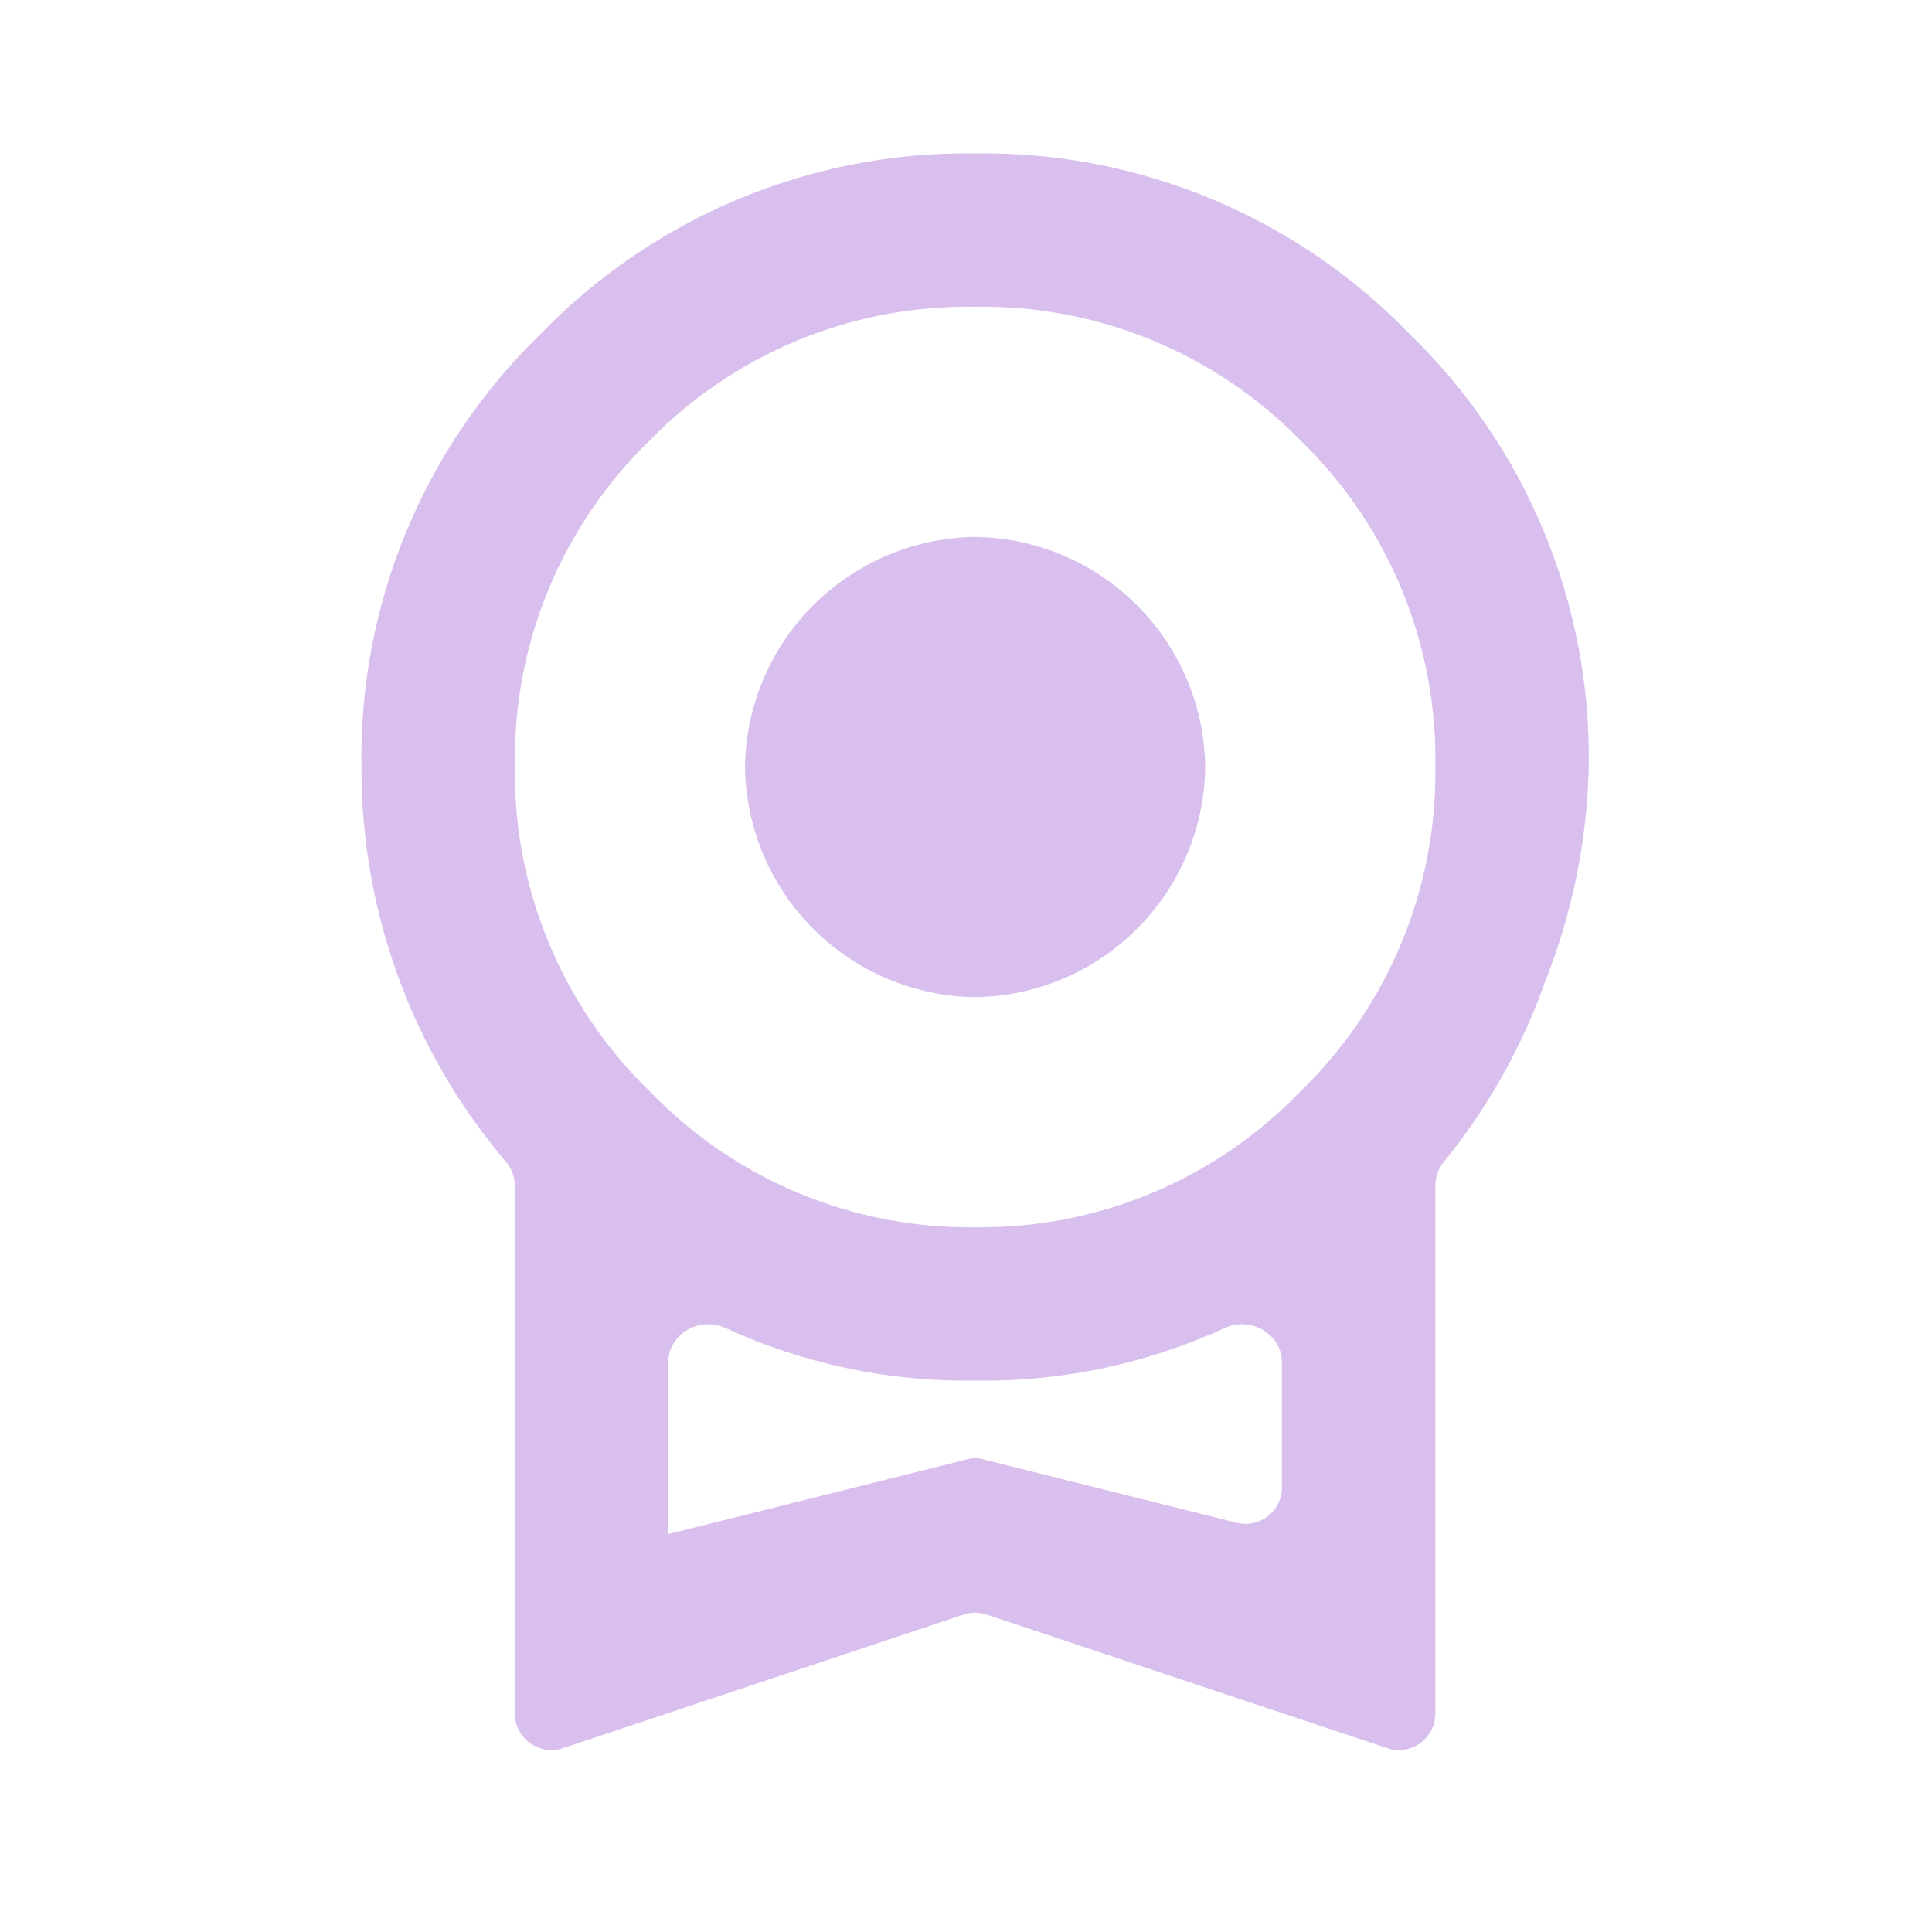 <svg width="106" height="106" viewBox="0 0 106 106" fill="none" xmlns="http://www.w3.org/2000/svg">
<path d="M40.875 42.083C40.919 38.749 42.263 35.563 44.621 33.204C46.98 30.846 50.166 29.502 53.5 29.458C56.835 29.502 60.021 30.846 62.379 33.204C64.738 35.563 66.082 38.749 66.125 42.083C66.082 45.418 64.738 48.604 62.379 50.962C60.021 53.321 56.835 54.665 53.5 54.708C50.166 54.665 46.98 53.321 44.621 50.962C42.263 48.604 40.919 45.418 40.875 42.083ZM53.5 79.958L67.849 83.545C69.111 83.861 70.334 82.906 70.334 81.605V74.744C70.334 73.188 68.62 72.209 67.206 72.858C62.924 74.825 58.242 75.819 53.5 75.75C48.758 75.819 44.077 74.825 39.794 72.858C38.38 72.209 36.667 73.188 36.667 74.744V84.167M53.5 16.833C50.184 16.773 46.89 17.391 43.822 18.651C40.753 19.91 37.975 21.783 35.657 24.156C33.259 26.476 31.363 29.265 30.089 32.349C28.815 35.434 28.189 38.747 28.25 42.083C28.206 45.399 28.841 48.688 30.115 51.749C31.388 54.81 33.274 57.579 35.657 59.885C37.964 62.28 40.738 64.177 43.807 65.458C46.876 66.739 50.175 67.377 53.5 67.333C56.826 67.377 60.125 66.739 63.194 65.458C66.263 64.177 69.037 62.28 71.344 59.885C73.726 57.579 75.612 54.81 76.886 51.749C78.16 48.688 78.794 45.399 78.75 42.083C78.811 38.747 78.186 35.434 76.911 32.349C75.637 29.265 73.742 26.476 71.344 24.156C69.026 21.783 66.247 19.91 63.179 18.651C60.11 17.391 56.817 16.773 53.5 16.833ZM87.167 42.083C87.077 46.123 86.265 50.114 84.768 53.867C83.502 57.453 81.625 60.792 79.223 63.737C78.922 64.106 78.75 64.565 78.75 65.041V94.017C78.75 95.382 77.413 96.346 76.118 95.914L54.133 88.586C53.722 88.449 53.278 88.449 52.868 88.586L30.883 95.914C29.588 96.346 28.25 95.382 28.25 94.017V65.065C28.25 64.574 28.068 64.103 27.75 63.729C22.62 57.695 19.807 50.02 19.834 42.083C19.759 37.667 20.591 33.282 22.278 29.2C23.964 25.118 26.47 21.425 29.639 18.348C32.727 15.15 36.437 12.619 40.541 10.911C44.645 9.203 49.056 8.354 53.5 8.417C57.945 8.354 62.356 9.203 66.46 10.911C70.564 12.619 74.274 15.15 77.362 18.348C80.531 21.425 83.036 25.118 84.723 29.2C86.409 33.282 87.241 37.667 87.167 42.083Z" fill="#D8BFED"/>
</svg>
